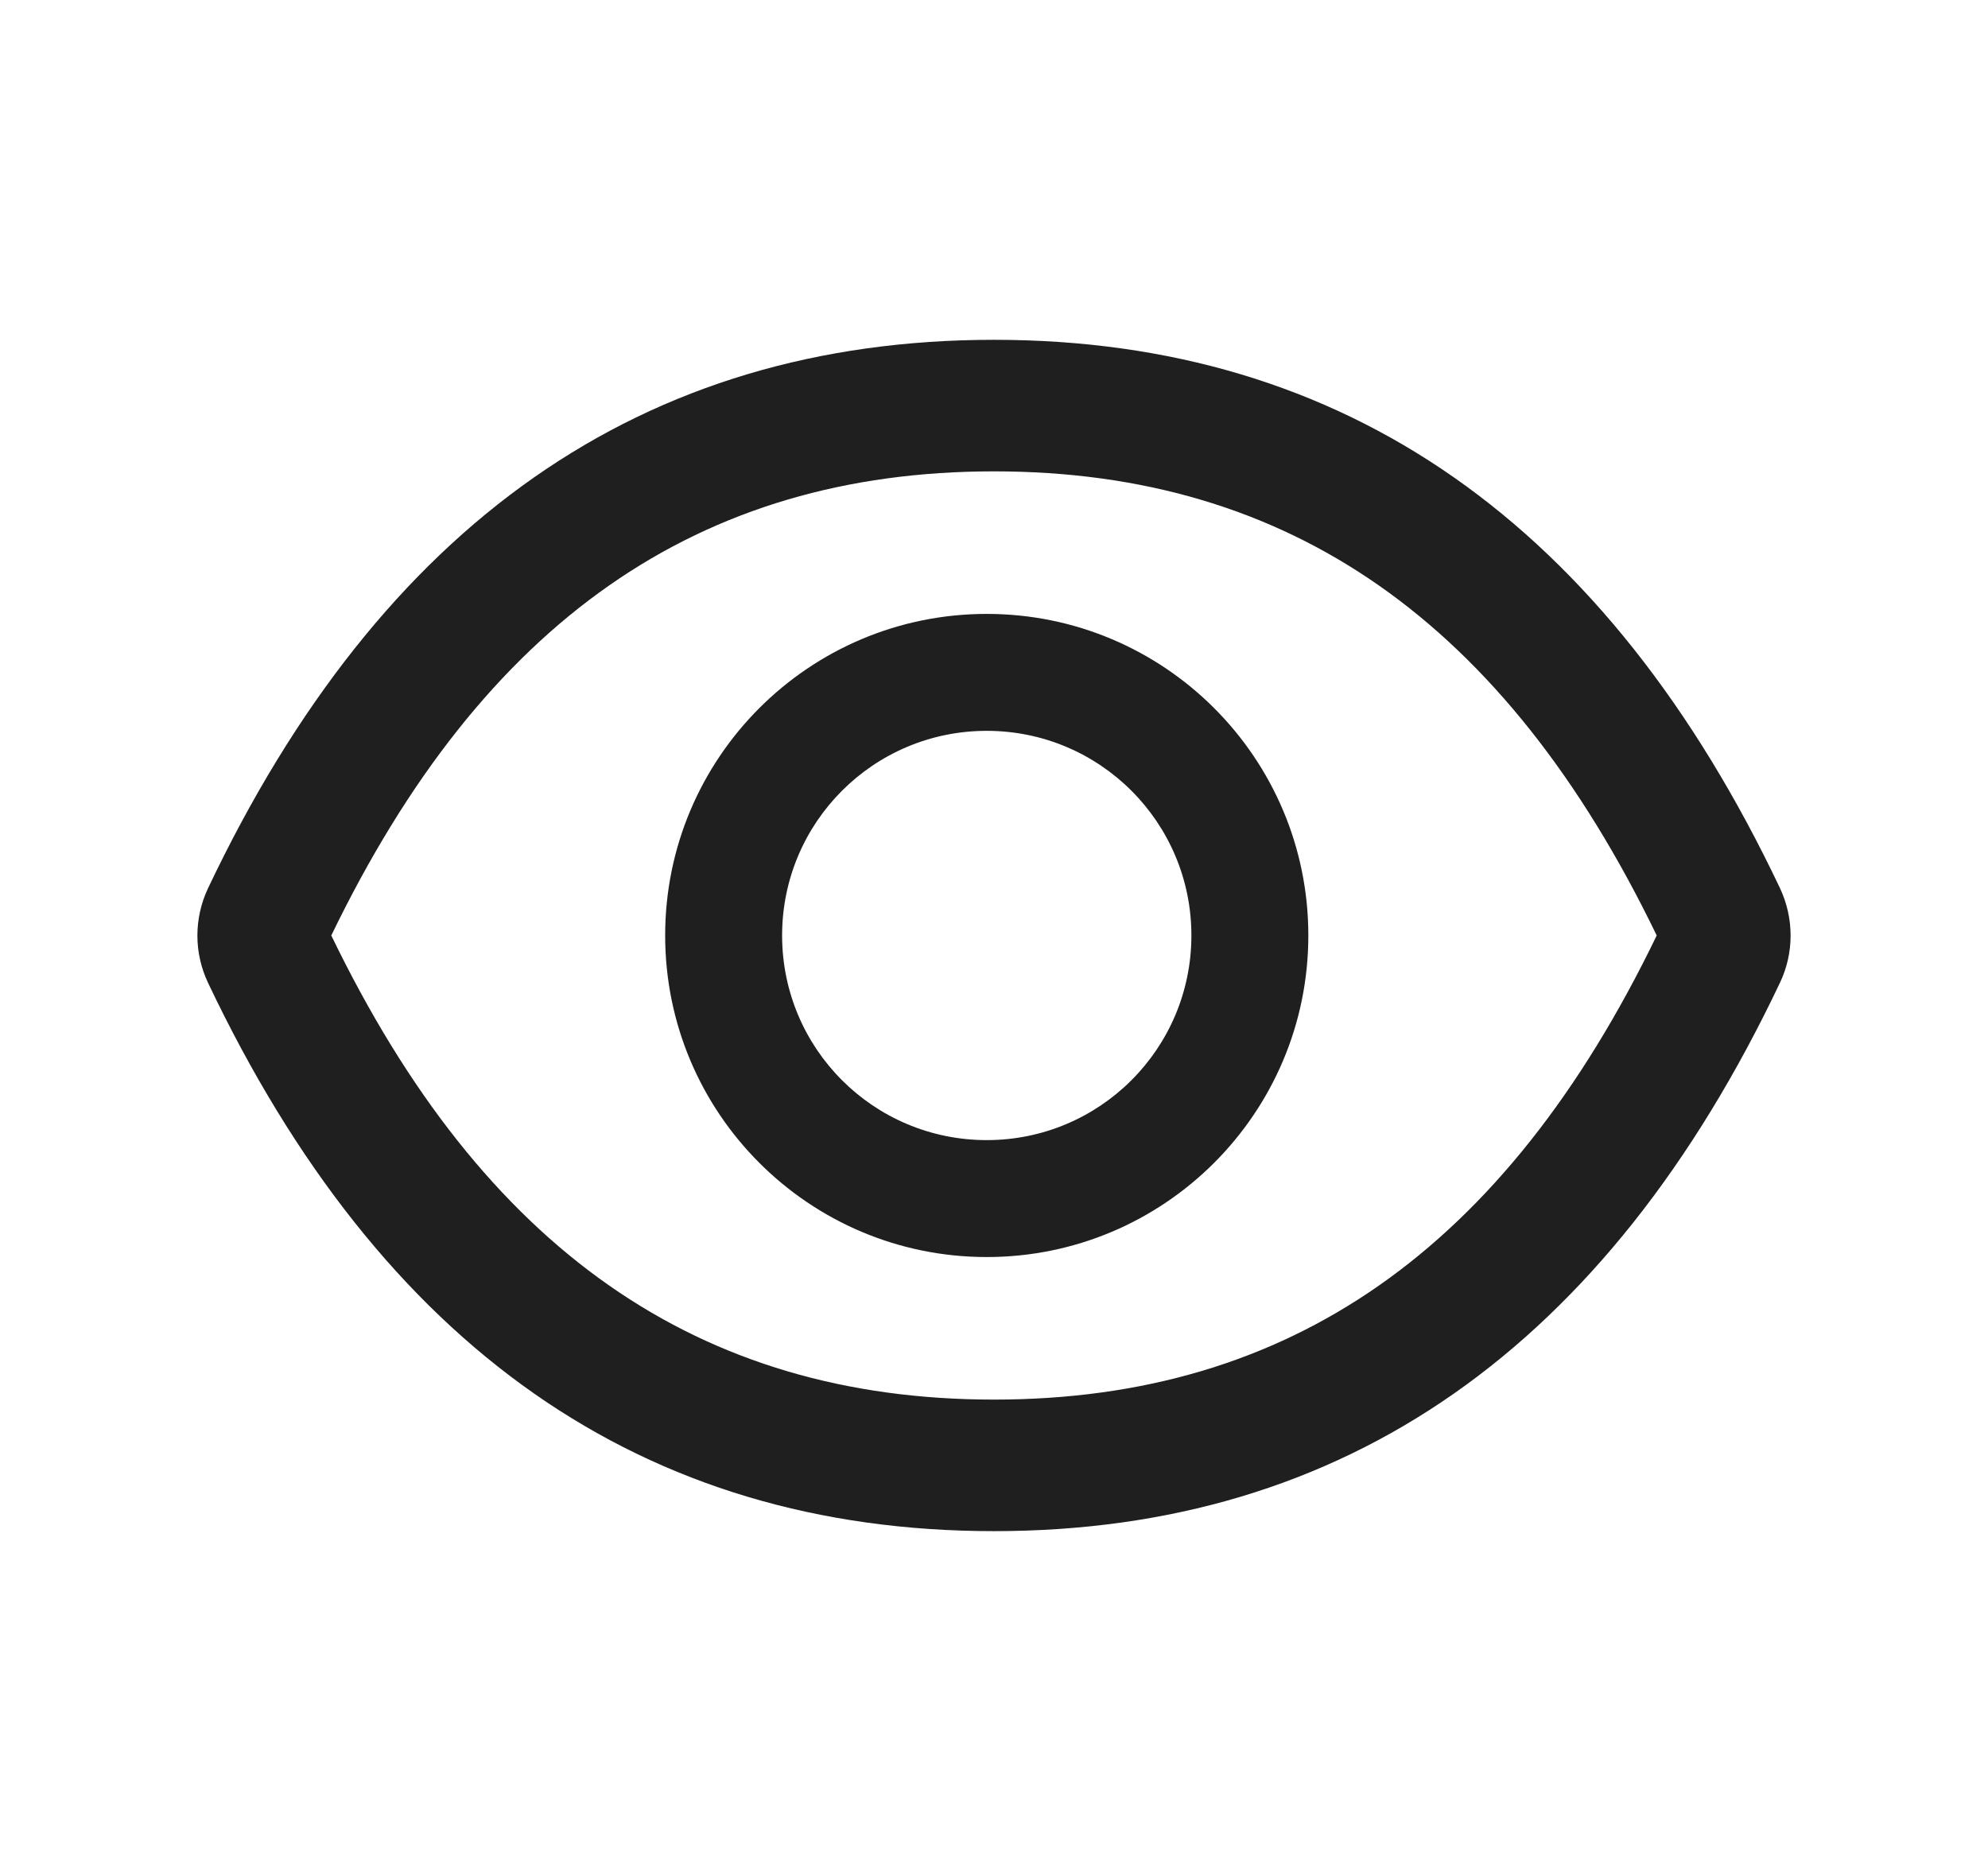 <svg width="17" height="16" viewBox="0 0 17 16" fill="none" xmlns="http://www.w3.org/2000/svg">
<path d="M15.222 7.597C13.741 4.477 11.502 2.906 8.5 2.906C5.497 2.906 3.259 4.477 1.778 7.598C1.719 7.724 1.688 7.862 1.688 8.001C1.688 8.14 1.719 8.277 1.778 8.403C3.259 11.523 5.499 13.094 8.5 13.094C11.503 13.094 13.741 11.523 15.222 8.402C15.342 8.148 15.342 7.855 15.222 7.597ZM8.5 11.969C5.98 11.969 4.134 10.691 2.833 8C4.134 5.309 5.98 4.031 8.5 4.031C11.02 4.031 12.866 5.309 14.167 8C12.867 10.691 11.022 11.969 8.5 11.969ZM8.438 5.25C6.919 5.25 5.688 6.481 5.688 8C5.688 9.519 6.919 10.75 8.438 10.75C9.956 10.75 11.188 9.519 11.188 8C11.188 6.481 9.956 5.25 8.438 5.25ZM8.438 9.75C7.47 9.75 6.688 8.967 6.688 8C6.688 7.033 7.47 6.25 8.438 6.25C9.405 6.25 10.188 7.033 10.188 8C10.188 8.967 9.405 9.75 8.438 9.75Z" fill="#1F1F1F"/>
</svg>
